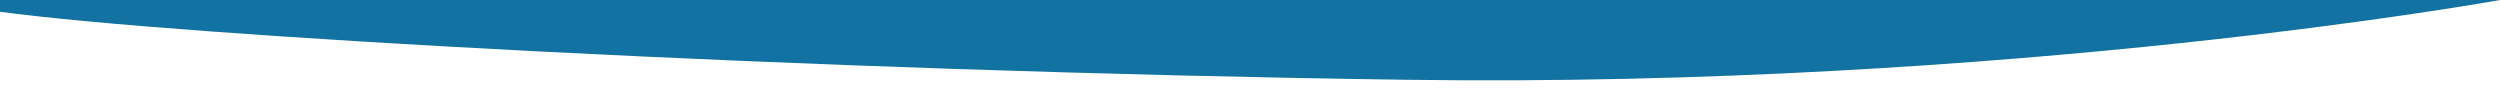 <?xml version="1.0" encoding="utf-8"?>
<!-- Generator: Adobe Illustrator 25.3.1, SVG Export Plug-In . SVG Version: 6.00 Build 0)  -->
<svg version="1.1" id="Ebene_1" xmlns="http://www.w3.org/2000/svg" xmlns:xlink="http://www.w3.org/1999/xlink" x="0px" y="0px"
	 viewBox="0 0 595.3 21" style="enable-background:new 0 0 595.3 21;" xml:space="preserve">
<style type="text/css">
	.st0{fill:#1272a1;}
	.st1{fill:#1272a1;}
</style>
<path class="st0" d="M0,2.8C42,8.5,190.5,17,335.1,19C479.6,21,595.3,0,595.3,0H0V2.8z"/>
</svg>

